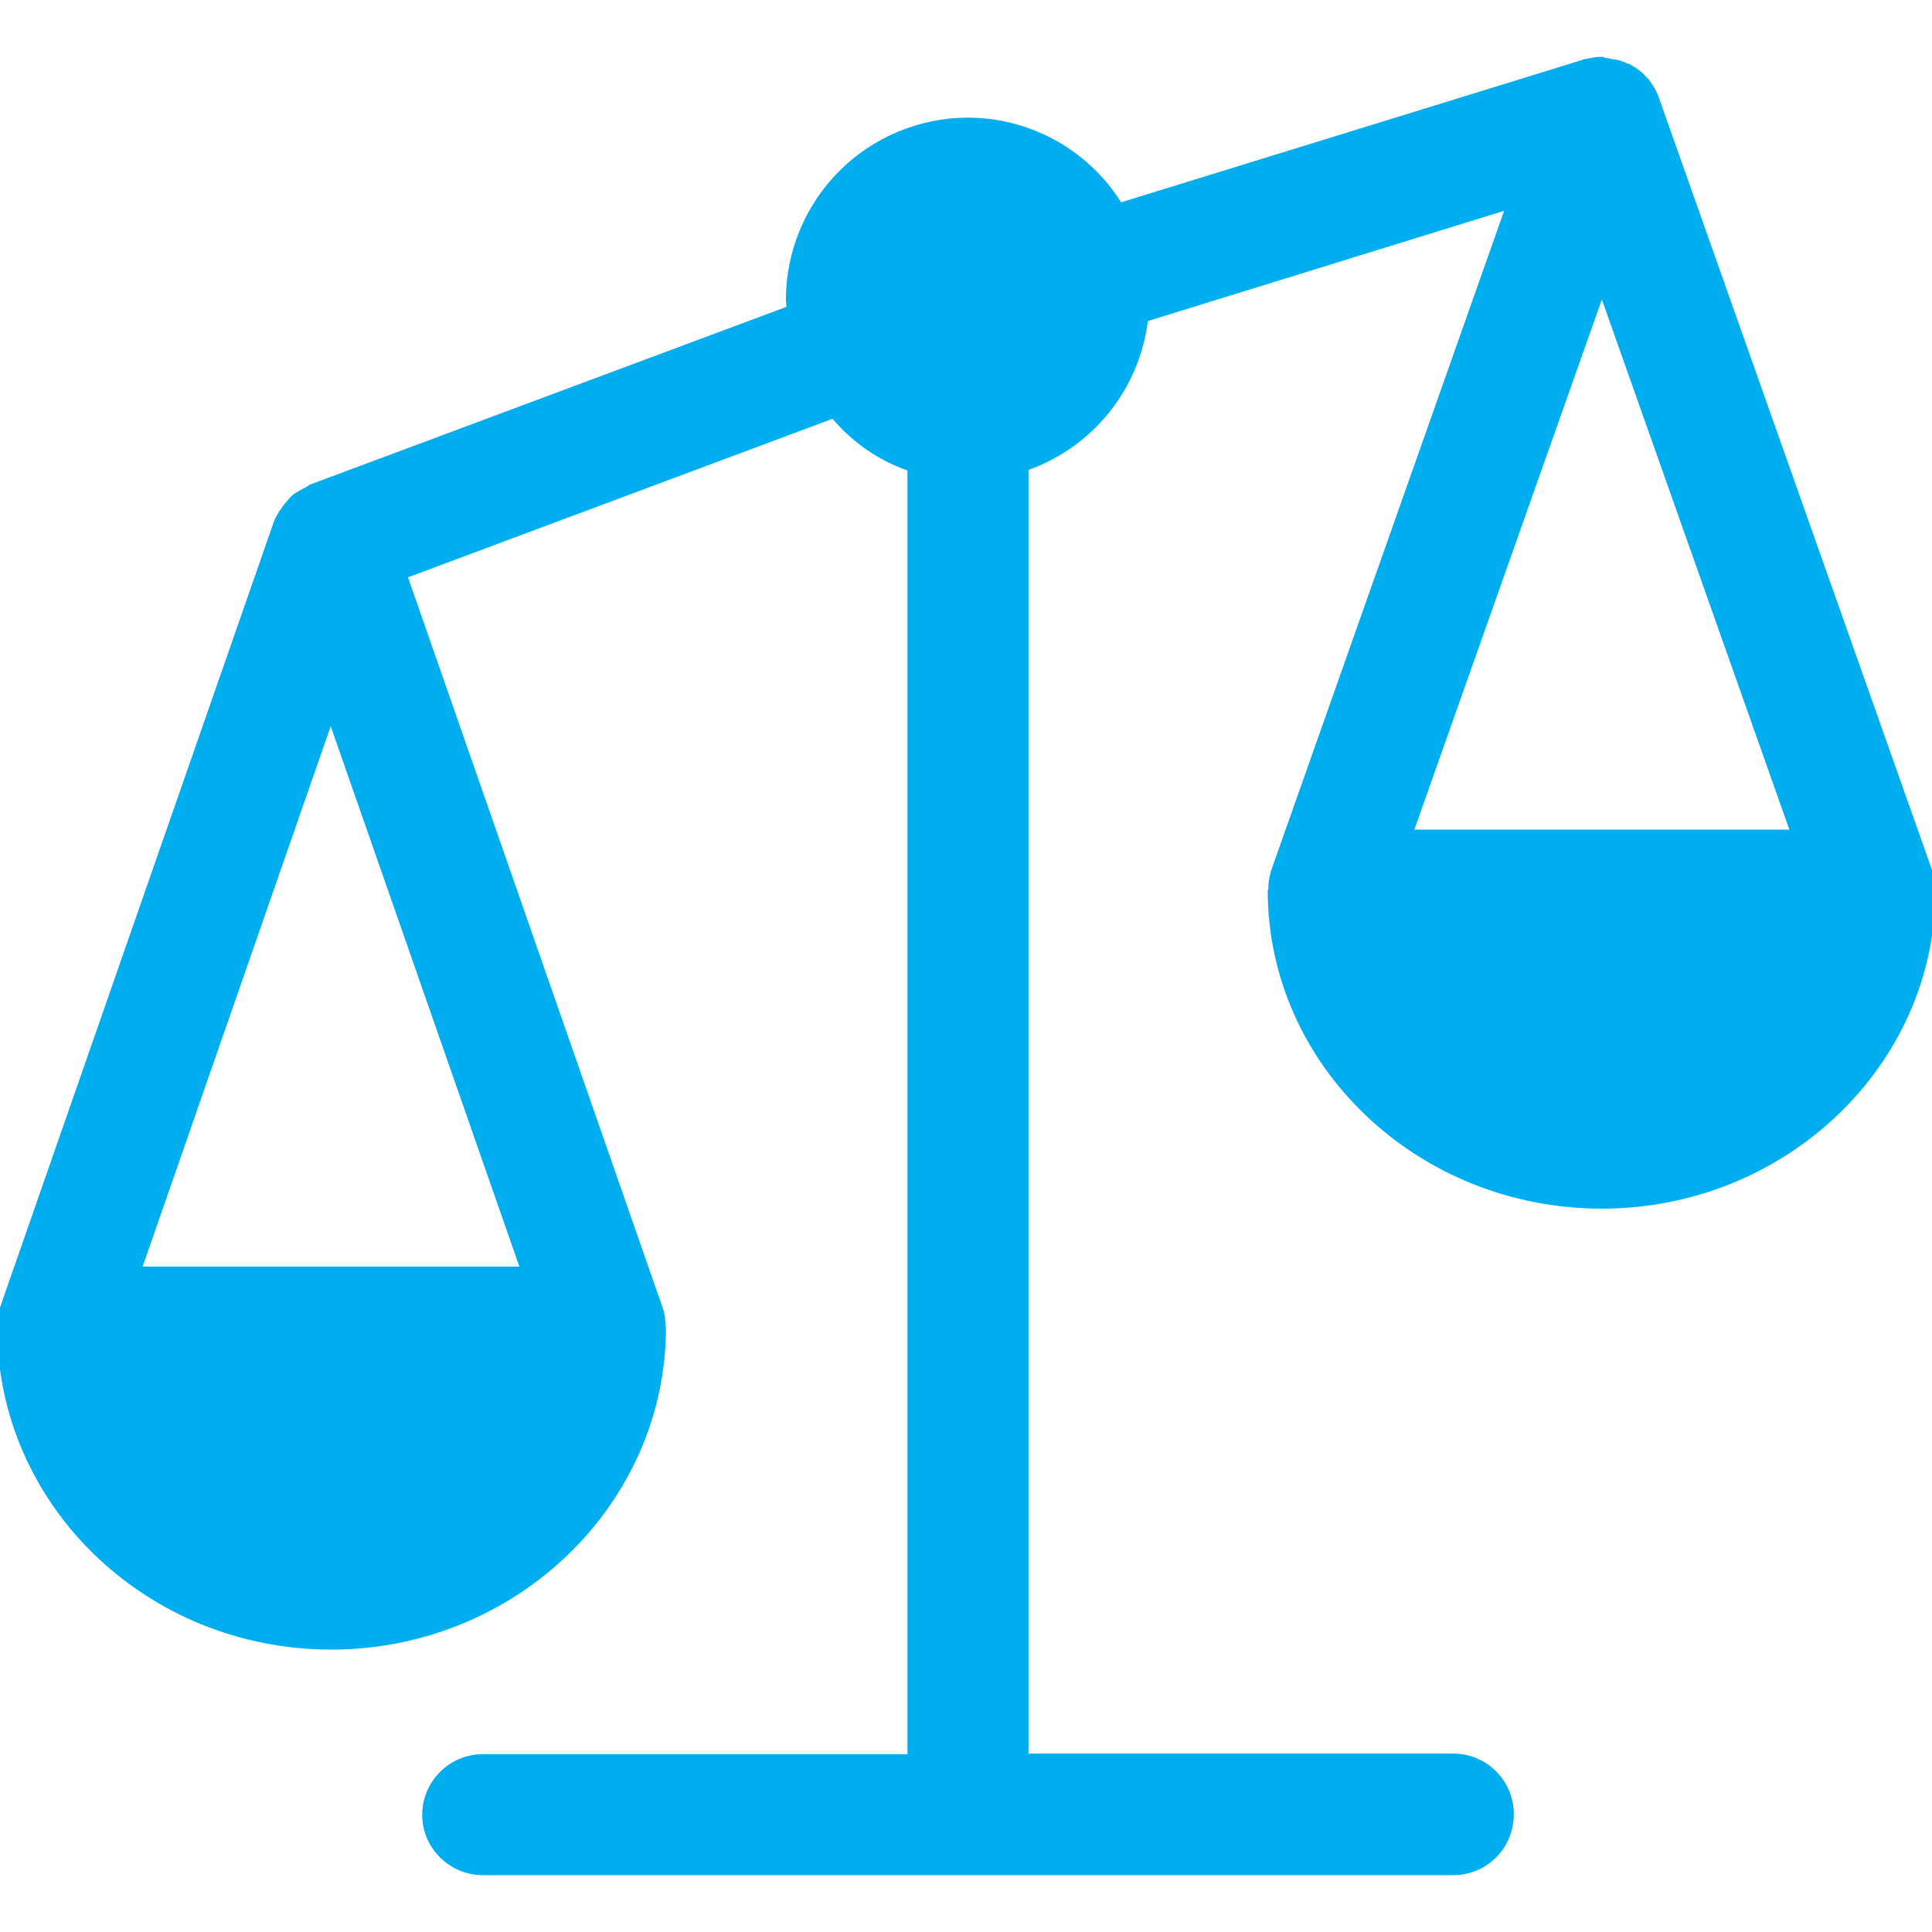 <?xml version="1.0" encoding="UTF-8"?> <svg xmlns="http://www.w3.org/2000/svg" width="324" height="324" viewBox="0 0 324 324" fill="none"><g clip-path="url(#clip0_3032_100)"><path d="M324 145.895L278.164 16.295C277.782 15.152 277.115 14.199 276.448 13.246C276.258 13.055 276.067 12.96 275.877 12.674C275.263 12.031 274.557 11.485 273.78 11.054C273.469 10.821 273.112 10.659 272.732 10.578C271.99 10.2 271.18 9.973 270.349 9.911C269.968 9.815 269.682 9.72 269.206 9.72C269.015 9.625 268.825 9.529 268.634 9.529C267.586 9.529 266.728 9.72 265.871 9.911H265.585L265.489 10.006L188.015 33.925C185.273 29.579 181.476 25.998 176.977 23.515C172.478 21.033 167.424 19.729 162.286 19.726C154.206 19.751 146.464 22.972 140.751 28.685C135.038 34.398 131.817 42.14 131.792 50.22C131.792 50.601 131.887 51.078 131.887 51.459L51.935 81.286C51.745 81.381 51.649 81.572 51.364 81.667C50.506 82.144 49.648 82.525 48.981 83.097C48.695 83.382 48.409 83.668 48.124 84.049C47.552 84.621 47.171 85.288 46.694 85.955C46.504 86.337 46.313 86.718 46.122 87.004C46.122 87.194 45.932 87.289 45.932 87.48L3.01909e-05 219.272C-0.286 220.32 -0.381 221.273 -0.476 222.321V222.607C-0.476 252.434 24.586 276.639 55.556 276.639C86.432 276.639 111.685 252.339 111.685 222.607C111.685 222.512 111.589 222.416 111.589 222.321C111.589 221.273 111.494 220.32 111.113 219.272L68.421 96.819L139.606 70.232C143.037 74.234 147.325 77.188 152.185 78.903V294.173H81C75.378 294.173 70.804 298.747 70.804 304.369C70.804 309.896 75.378 314.471 81 314.471H243.667C249.385 314.471 253.864 309.896 253.864 304.274C253.864 298.652 249.385 294.078 243.667 294.078H172.482V78.808C177.799 76.901 182.483 73.559 186.016 69.152C189.548 64.745 191.791 59.445 192.494 53.841L252.244 35.354L213.173 145.991C212.887 146.944 212.697 147.992 212.697 149.04C212.697 149.135 212.601 149.231 212.601 149.326C212.601 178.676 237.664 202.691 268.634 202.691C299.414 202.691 324.572 178.676 324.572 149.326V149.04C324.482 147.976 324.291 146.923 324 145.895ZM87.099 212.411H23.919L55.461 121.786L87.099 212.411ZM237.187 139.129L268.634 50.22L300.081 139.129H237.187Z" fill="#00AEEF"></path></g><defs><clipPath id="clip0_3032_100"><rect width="324" height="324" fill="white"></rect></clipPath></defs></svg> 